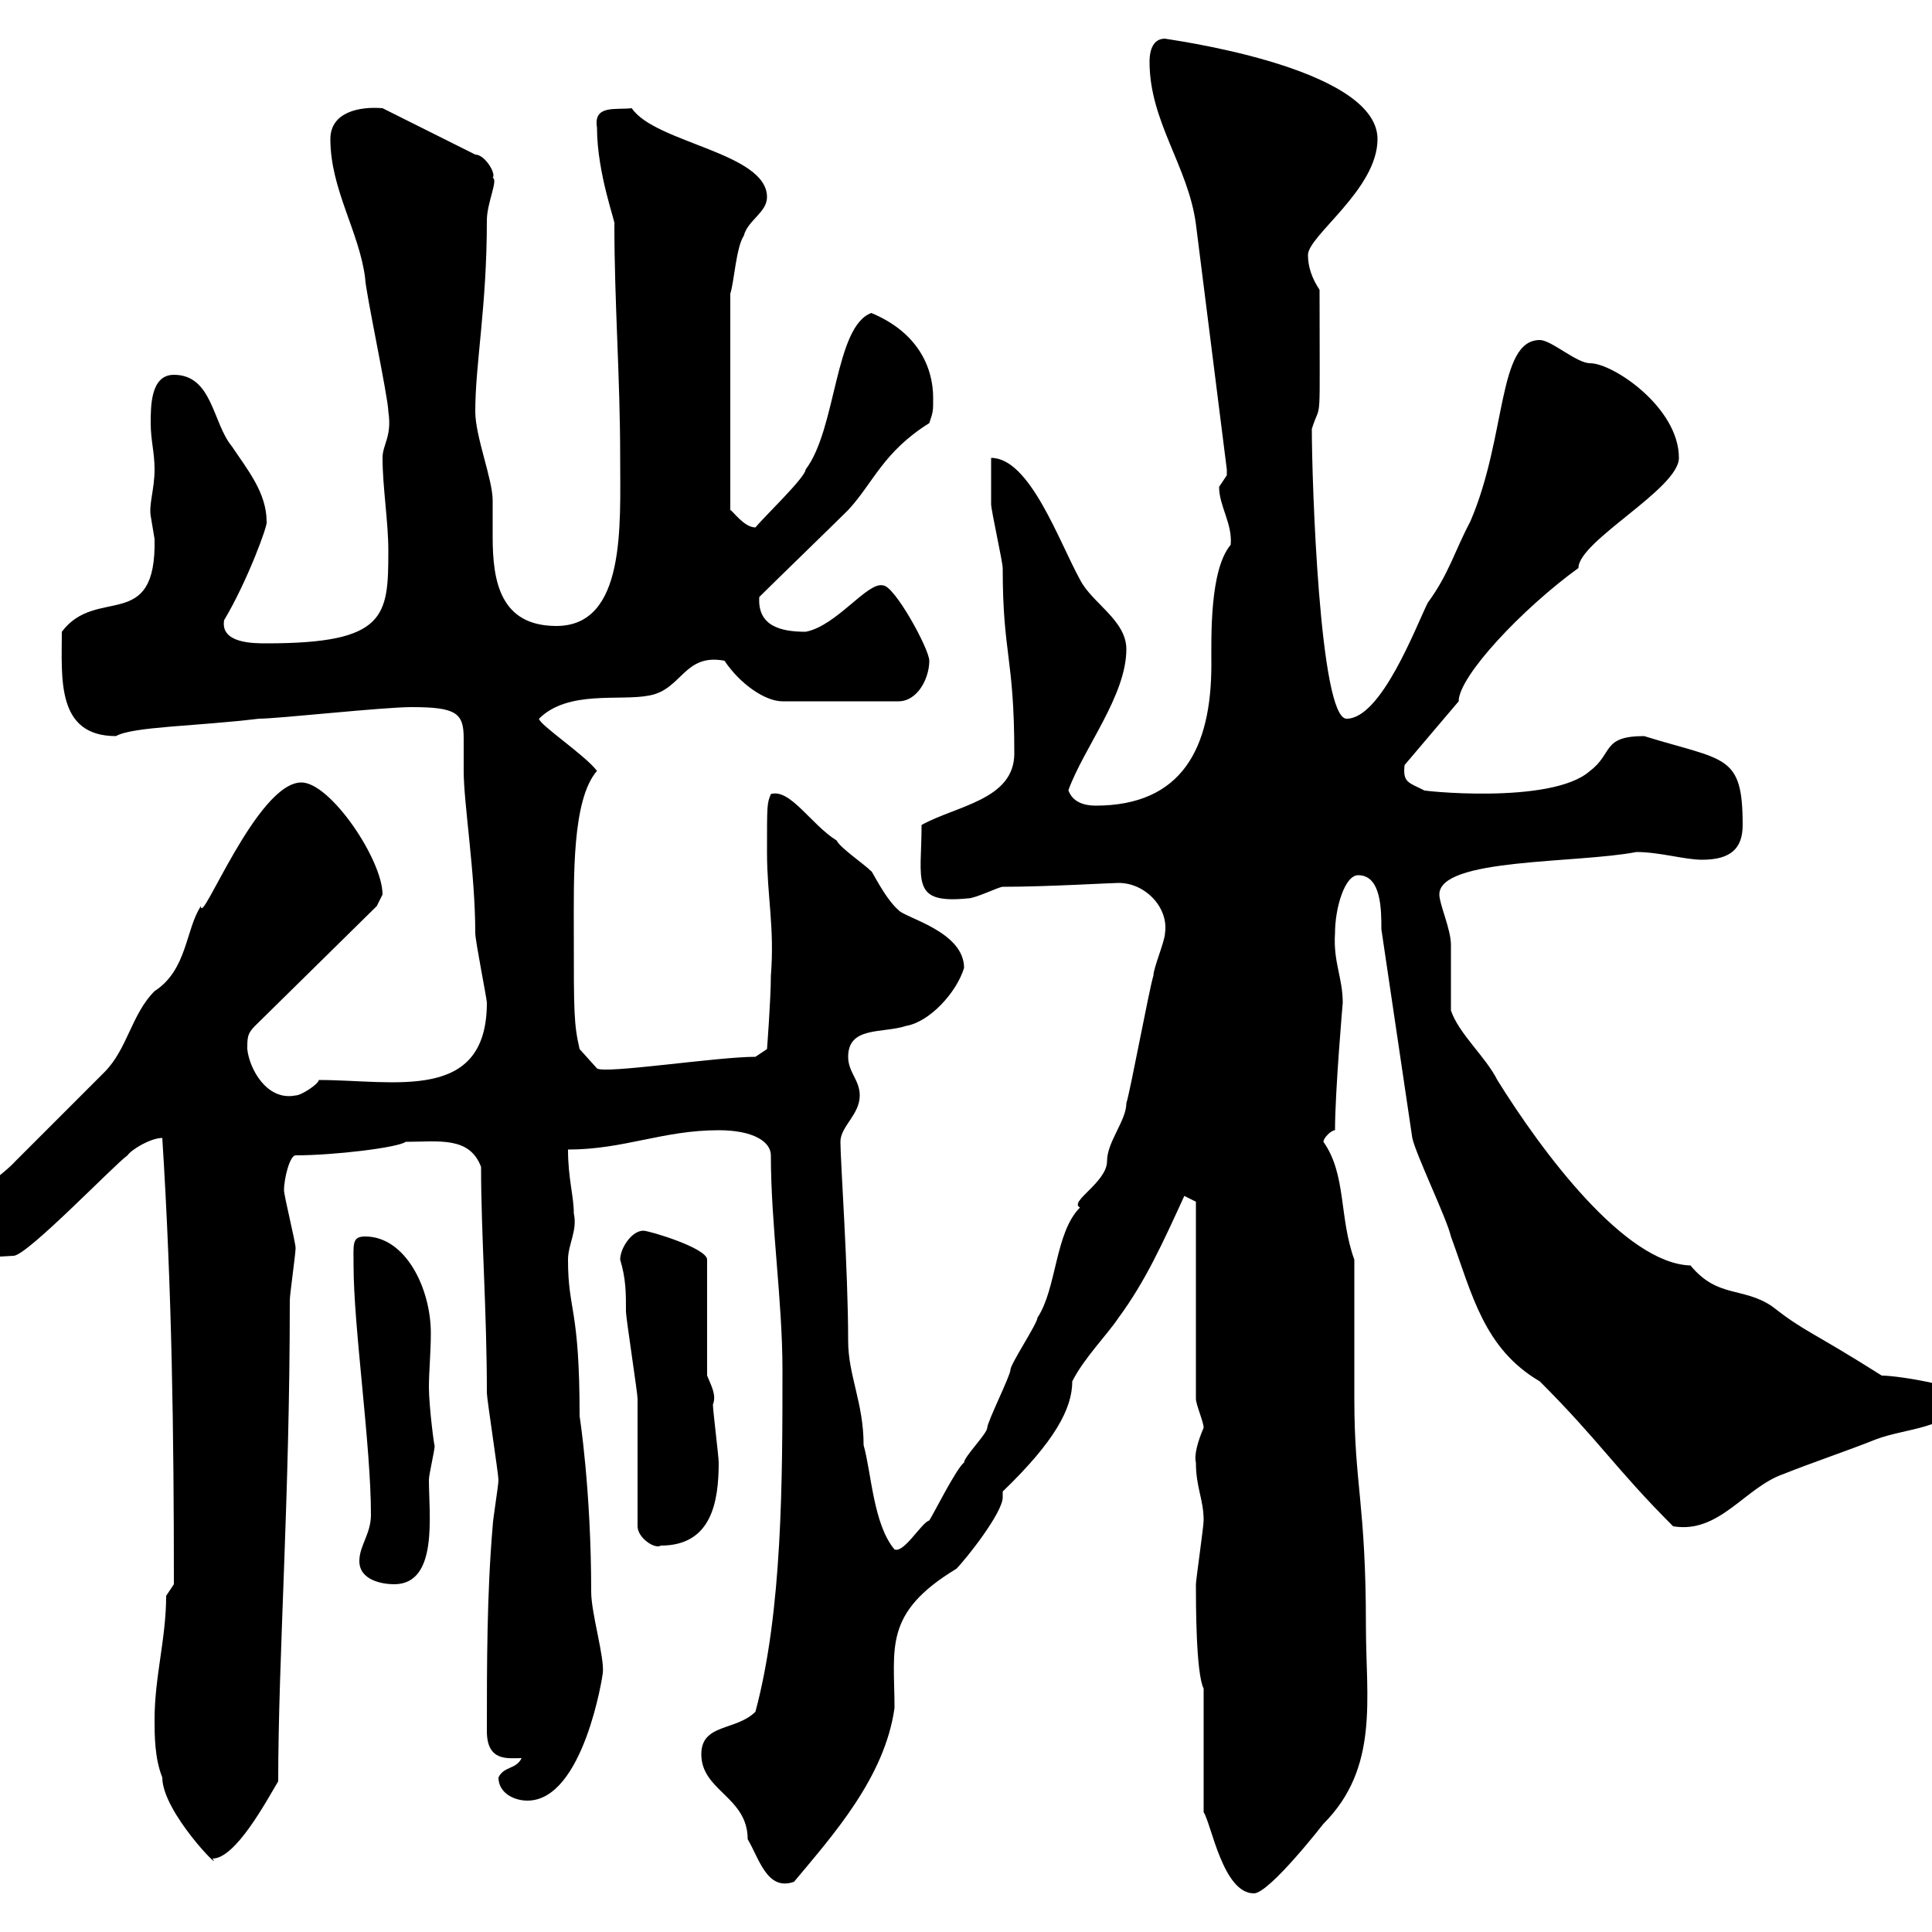 <svg xmlns="http://www.w3.org/2000/svg" xmlns:xlink="http://www.w3.org/1999/xlink" width="300" height="300"><path d="M186.90 265.20L186.90 281.40C188.10 283.20 189.90 294 194.70 294C197.10 294 205.50 283.20 205.50 283.20C214.20 274.50 212.10 263.70 212.10 252.60C212.10 233.40 210.30 230.70 210.30 217.20L210.30 195.60C207.90 189 209.10 182.40 205.50 177.30C205.50 176.70 206.70 175.50 207.30 175.50C207.30 169.50 208.50 155.70 208.50 155.70C208.50 151.80 207 149.40 207.30 144.90C207.30 141 208.80 135.90 210.90 135.90C214.50 135.90 214.50 141.30 214.50 144.30L219.30 176.70C219.90 179.40 224.70 189.30 225.30 192C228.60 201 230.40 209.40 239.10 214.50C248.40 223.80 250.80 228 259.80 237C267 238.20 270.90 231 276.90 228.90C281.40 227.10 286.80 225.30 291.30 223.50C296.10 221.70 302.10 222 305.70 217.20C305.70 215.40 294.90 213.60 292.20 213.60C280.80 206.40 280.50 207 275.10 202.80C270.60 199.80 266.70 201.60 262.50 196.50C252.30 196.20 239.40 178.80 232.50 167.70C230.70 164.10 226.50 160.50 225.30 156.90C225.30 155.10 225.30 148.50 225.30 146.70C225.30 144.30 223.50 140.40 223.50 138.90C223.50 133.20 244.80 134.10 254.10 132.30C257.70 132.30 261.60 133.50 264.30 133.50C268.80 133.50 270.60 131.70 270.60 128.10C270.60 117 267.90 118.20 255.30 114.30C248.70 114.30 250.50 117 246.90 119.70C240.90 125.10 219.60 122.70 221.10 122.70C218.70 121.50 217.80 121.50 218.10 118.80L226.50 108.90C226.50 105 236.40 94.50 245.10 88.20C245.10 84 260.70 75.90 260.70 71.10C260.70 63.30 250.50 56.40 246.90 56.40C244.80 56.40 240.90 52.80 239.10 52.80C232.50 52.80 234 67.80 228.30 81C225.90 85.50 225 89.10 221.70 93.60C219.90 97.20 214.50 111.60 209.10 111.60C204.90 111.60 203.70 74.70 203.70 66.60C205.20 61.80 204.90 67.80 204.90 45C203.70 43.20 203.10 41.40 203.10 39.60C203.10 36.60 213.90 29.40 213.90 21.60C213.90 10.20 180.30 6 180.90 6C178.50 6 178.50 9 178.50 9.60C178.50 18.90 184.50 25.80 185.70 34.80L190.50 72.90C190.50 72.90 190.50 72.90 190.50 73.80C190.50 73.80 189.30 75.60 189.30 75.60C189.30 78.60 191.40 81.30 191.10 84.60C187.80 88.50 188.10 99 188.10 103.20C188.10 116.10 183.60 125.10 170.10 125.10C168.30 125.10 166.50 124.50 165.90 122.70C168.30 116.10 174.90 108 174.90 100.80C174.90 96.30 169.50 93.60 167.70 90C164.40 84 159.90 71.10 153.90 71.10C153.90 72 153.90 77.40 153.90 78.30C153.90 79.20 155.70 87.30 155.70 88.20C155.70 101.70 157.50 102 157.50 117C157.50 124.20 148.50 125.10 143.10 128.10C143.10 136.80 141.30 140.40 150.30 139.50C151.50 139.50 155.10 137.70 155.70 137.70C162.60 137.70 172.50 137.10 173.70 137.10C177.90 137.10 181.50 141 180.90 144.90C180.90 146.10 179.10 150.30 179.10 151.50C178.50 153.30 175.50 169.50 174.90 171.30C174.90 174 171.90 177.30 171.90 180.30C171.90 183.60 165.90 186.60 167.70 187.50C163.80 191.40 164.10 200.10 161.10 204.60C161.10 205.50 156.90 211.80 156.90 212.70C156.90 213.60 153.30 220.80 153.30 221.70C153.30 222.60 149.70 226.20 149.70 227.10C148.50 228 144.90 235.20 144.30 236.10C143.10 236.40 140.40 241.20 138.90 240.60C135.60 236.70 135.30 228.60 134.10 224.40C134.10 217.80 131.70 213.60 131.70 208.20C131.70 197.10 130.50 180.30 130.50 177.30C130.50 174.90 133.50 173.10 133.50 170.10C133.50 167.70 131.70 166.50 131.70 164.10C131.70 159.30 137.10 160.50 140.70 159.30C144.30 158.70 148.50 154.20 149.70 150.30C149.70 144.60 140.40 142.50 139.50 141.30C137.40 139.50 135.30 135 135.30 135.30C134.10 134.10 130.50 131.70 129.90 130.50C126 128.10 122.70 122.40 119.70 123.30C119.10 124.80 119.10 124.80 119.10 132.30C119.10 139.20 120.30 144 119.70 151.50C119.70 155.10 119.10 162.90 119.10 162.90L117.30 164.10C111.30 164.10 93.90 166.80 92.70 165.90L90 162.90C89.10 159 89.10 157.20 89.10 144.90C89.10 136.20 88.80 124.20 92.70 119.70C90.90 117.30 83.70 112.50 83.70 111.60C88.20 107.10 96.30 108.90 100.80 108C105.90 107.10 106.20 101.40 112.50 102.60C114.90 106.20 118.80 108.90 121.50 108.90L139.50 108.90C142.50 108.90 144.30 105.30 144.30 102.60C144.30 100.80 138.90 90.90 137.10 90.90C134.70 90.30 129.90 97.20 125.10 98.10C121.20 98.10 117.60 97.20 117.90 92.70C119.70 90.90 129.90 81 131.70 79.20C135.60 75 137.10 70.20 144.30 65.70C144.90 63.90 144.90 63.90 144.90 61.80C144.90 57 142.50 51.60 135.30 48.60C129.60 50.70 129.90 66.60 125.10 72.90C125.10 74.10 118.50 80.40 117.30 81.90C115.50 81.90 113.70 79.20 113.40 79.20L113.40 45.60C114 43.80 114.30 38.40 115.50 36.60C116.10 34.20 119.10 33 119.10 30.60C119.10 23.70 101.70 22.20 98.10 16.80C95.70 17.10 92.10 16.20 92.70 19.80C92.70 27 95.70 34.80 95.40 34.80C95.40 47.10 96.30 58.50 96.30 71.10C96.30 81.60 97.20 97.20 86.40 97.20C77.70 97.20 76.50 90.30 76.50 83.40C76.50 81.60 76.50 79.50 76.50 77.70C76.50 74.40 73.80 67.80 73.80 63.90C73.80 56.40 75.60 47.70 75.60 34.20C75.60 31.50 77.40 27.90 76.50 27.60C77.10 27 75.30 24 73.80 24L59.40 16.80C55.80 16.50 51.30 17.40 51.30 21.60C51.30 29.40 55.80 36 56.70 43.20C56.70 45 60.30 61.80 60.30 63.90C60.90 67.80 59.40 69 59.40 71.10C59.40 75.60 60.30 81 60.30 85.50C60.30 95.70 60 99.90 41.40 99.90C39.30 99.90 34.20 99.90 34.80 96.30C38.40 90.30 41.70 81.30 41.40 81C41.40 76.50 38.40 72.90 36 69.30C33 65.70 33 58.20 27 58.20C23.40 58.20 23.40 63 23.40 65.70C23.40 68.40 24 70.20 24 72.90C24 75.90 23.10 78.30 23.40 80.10C23.40 80.10 24 83.70 24 83.70C24.30 98.40 15 90.90 9.60 98.10C9.60 105.30 8.70 114.30 18 114.30C20.70 112.80 30.30 112.80 40.20 111.60C43.20 111.60 59.40 109.80 63.90 109.80C70.80 109.80 72 110.70 72 114.60C72 116.10 72 117.90 72 119.70C72 124.80 73.80 135.60 73.80 144.90C73.80 146.10 75.60 155.10 75.60 155.70C75.60 171.30 61.20 167.70 49.50 167.70C49.50 168.30 46.80 170.10 45.90 170.10C41.40 171 38.70 165.90 38.40 162.90C38.40 161.10 38.40 160.50 39.60 159.30L58.50 140.70C58.50 140.70 59.40 138.90 59.40 138.90C59.40 133.50 51.30 121.50 46.80 121.50C39.90 121.50 31.20 144 31.20 140.70C28.80 144.30 29.10 150.60 24 153.90C20.40 157.50 19.80 162.90 16.20 166.50C14.40 168.30 4.20 178.50 2.40 180.30C0 183-6.60 186.60-6.60 191.10C-6.60 196.20 0.90 195 2.10 195C4.20 195 17.70 180.90 19.80 179.40C20.40 178.50 23.40 176.70 25.20 176.70C26.70 200.40 27 222.60 27 246L25.80 247.80C25.80 254.40 24 260.40 24 267C24 269.40 24 273 25.20 276C25.20 281.40 34.80 291 33 288.60C36.60 288.60 41.40 279.60 43.20 276.60C43.20 257.40 45 232.80 45 201.90C45 201 45.90 194.70 45.90 193.80C45.90 192.90 44.10 185.70 44.10 184.80C44.10 183 45 179.40 45.90 179.40C51.90 179.40 61.80 178.20 63 177.30C68.10 177.30 72.90 176.40 74.70 181.20C74.70 191.70 75.60 203.40 75.60 216.30C75.60 217.20 77.40 228.90 77.40 229.80C77.40 230.70 76.50 236.10 76.50 237C75.60 247.50 75.60 258.60 75.60 268.80C75.60 273.60 78.90 273 81 273C80.10 274.80 78.30 274.20 77.40 276C77.40 278.40 79.80 279.60 81.90 279.60C90.60 279.60 93.60 260.10 93.60 259.80C93.90 257.40 91.80 250.50 91.80 247.20C91.80 231.30 90 219.90 90 219.90C90 202.80 88.20 203.70 88.20 195.60C88.20 193.20 89.70 191.10 89.10 188.40C89.10 185.70 88.20 183 88.20 178.50C96.90 178.50 102.90 175.50 111.60 175.50C117 175.50 119.70 177.30 119.70 179.40C119.70 190.20 121.50 201.90 121.50 212.70C121.50 229.80 121.50 250.20 117.30 265.80C114.30 268.80 108.90 267.60 108.90 272.40C108.90 278.10 116.10 279 116.10 285.60C117.90 288.60 119.10 293.70 123.30 292.20C129.30 285 137.40 276 138.90 265.20C138.90 255.90 137.10 250.50 148.50 243.60C150 242.10 155.70 234.90 155.70 232.50C155.70 232.20 155.70 232.20 155.70 231.60C163.80 223.80 166.50 218.70 166.50 214.50C168.30 210.90 171.90 207.30 173.70 204.60C177.90 198.90 180.60 192.90 183.90 185.70C183.90 185.70 185.70 186.60 185.70 186.60L185.70 217.20C185.70 218.10 186.90 220.80 186.90 221.70C186 223.80 185.40 225.90 185.70 227.10C185.70 231 186.90 232.80 186.90 236.10C186.90 237 185.70 245.40 185.70 246C185.70 249 185.70 259.80 186.90 262.20ZM55.80 242.40C55.80 245.40 59.40 246 61.20 246C68.10 246 66.60 235.20 66.60 229.80C66.60 228.90 67.50 225.30 67.50 224.40C67.50 225.30 66.60 218.40 66.60 215.40C66.60 213 66.90 210 66.90 207C66.90 200.10 63 192 56.70 192C54.60 192 54.90 193.20 54.90 196.50C54.90 206.10 57.60 224.40 57.60 235.20C57.60 238.20 55.80 240 55.80 242.40ZM99 237C99 238.80 101.70 240.60 102.60 240C110.40 240 111.60 233.40 111.60 227.10C111.60 226.20 110.70 219 110.70 218.10C111.30 216.60 110.40 215.10 109.80 213.60L109.80 195.60C109.80 193.80 100.80 191.10 99.90 191.10C98.10 191.10 96.30 193.80 96.30 195.60C97.20 198.60 97.20 200.70 97.20 203.70C97.20 204.60 99 216.30 99 217.20C99 219.90 99 234.30 99 237Z"/></svg>